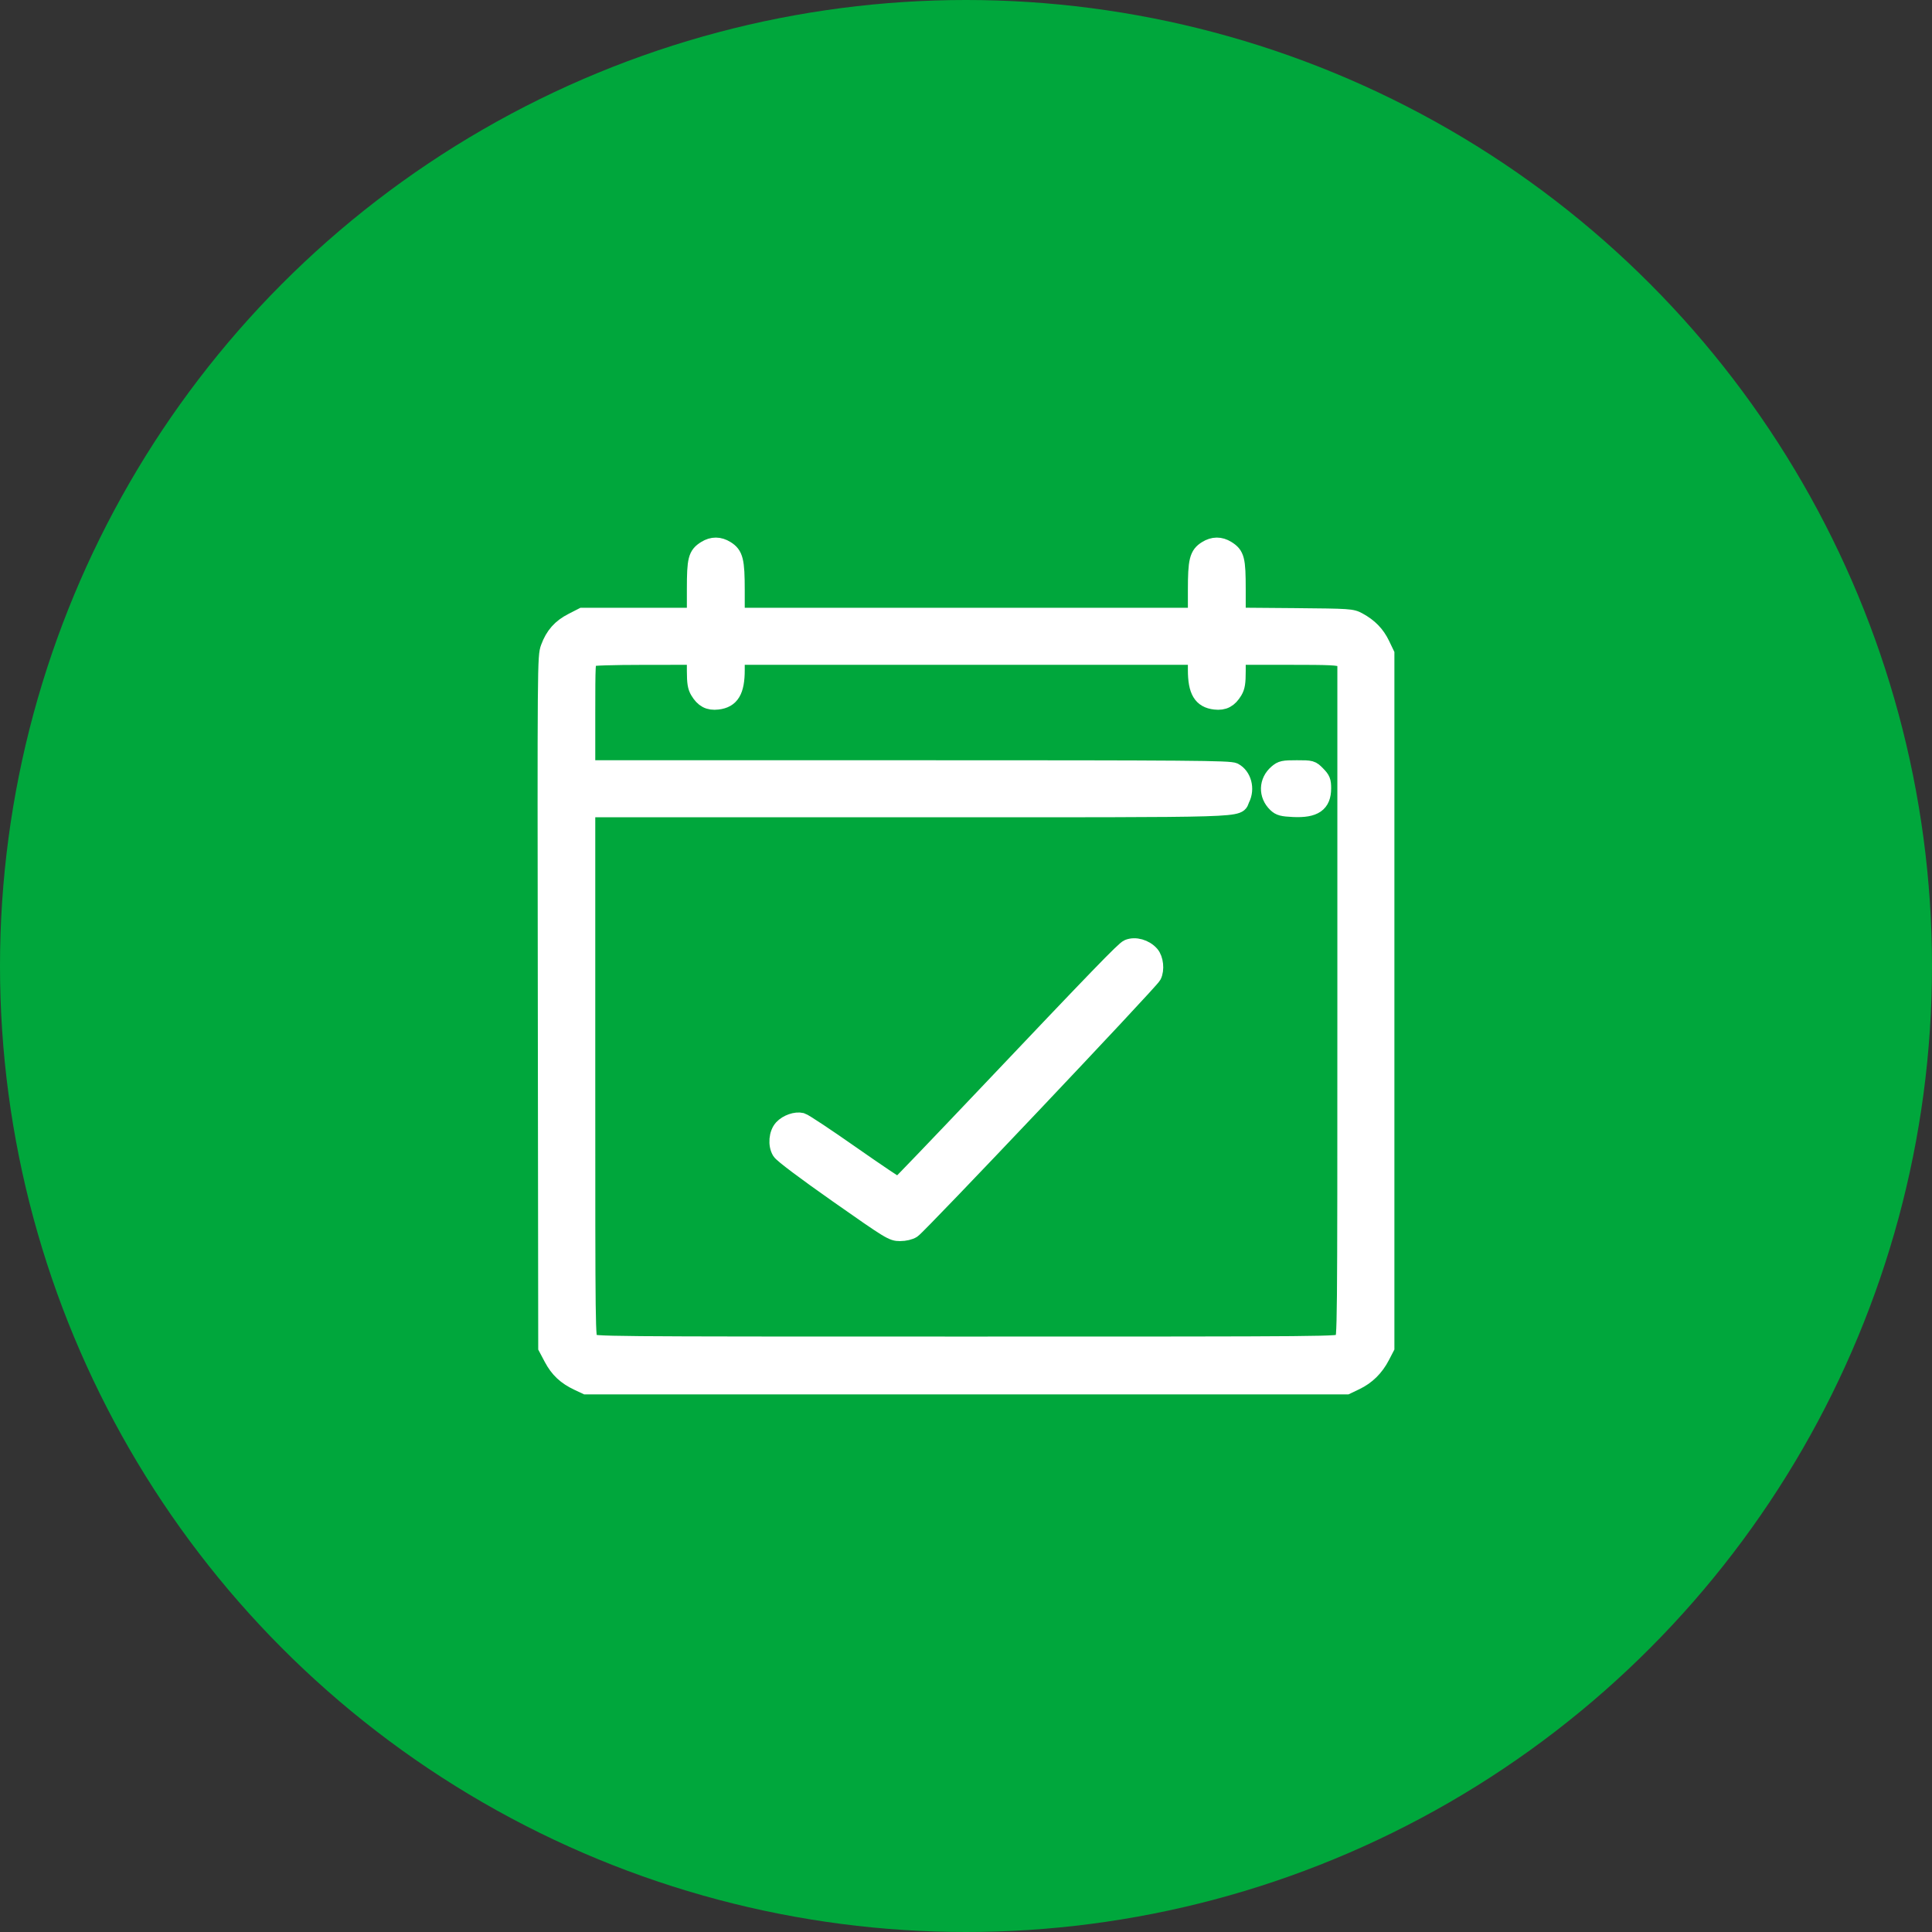 <?xml version="1.0" encoding="UTF-8"?> <svg xmlns="http://www.w3.org/2000/svg" width="46" height="46" viewBox="0 0 46 46" fill="none"><rect x="0" y="0" width="46" height="46" fill="#333333" stroke="none"/> <circle cx="23" cy="23" r="23" fill="#00A73C"></circle> <path fill-rule="evenodd" clip-rule="evenodd" d="M16.801 13.074C16.582 13.21 16.554 13.317 16.554 14.031V14.671H15.211H13.868L13.628 14.794C13.348 14.936 13.181 15.125 13.072 15.422C12.995 15.632 12.994 15.73 13.005 23.858L13.015 32.083L13.148 32.334C13.293 32.607 13.471 32.773 13.764 32.911L13.953 33H23.007H32.061L32.28 32.895C32.546 32.768 32.749 32.567 32.892 32.291L33 32.083V23.826V15.569L32.891 15.342C32.773 15.097 32.603 14.922 32.344 14.781C32.183 14.694 32.144 14.691 30.82 14.679L29.46 14.668V14.029C29.46 13.317 29.433 13.21 29.214 13.074C29.054 12.974 28.888 12.975 28.725 13.077C28.518 13.205 28.483 13.348 28.483 14.052V14.671H23.007H17.532V14.052C17.532 13.348 17.496 13.205 17.29 13.077C17.127 12.975 16.961 12.974 16.801 13.074ZM16.554 15.978C16.555 16.253 16.571 16.354 16.631 16.454C16.748 16.65 16.878 16.719 17.085 16.695C17.408 16.658 17.532 16.451 17.532 15.949V15.629H23.007H28.483V15.949C28.483 16.451 28.607 16.658 28.93 16.695C29.137 16.719 29.267 16.65 29.384 16.454C29.444 16.354 29.46 16.253 29.46 15.978L29.46 15.629H30.664C31.69 15.629 31.881 15.638 31.955 15.691L32.042 15.753V23.808C32.042 31.81 32.041 31.864 31.964 31.943C31.886 32.022 31.833 32.023 23.007 32.023C14.181 32.023 14.129 32.022 14.051 31.943C13.974 31.864 13.973 31.81 13.973 25.561V19.259H21.621C30.027 19.259 29.428 19.276 29.558 19.02C29.679 18.781 29.598 18.475 29.384 18.362C29.282 18.308 28.381 18.301 21.621 18.301H13.973V17.007C13.973 15.816 13.978 15.709 14.041 15.672C14.084 15.646 14.575 15.631 15.332 15.63L16.554 15.629L16.554 15.978ZM30.405 18.402C30.17 18.604 30.161 18.929 30.384 19.143C30.468 19.224 30.532 19.24 30.795 19.253C31.296 19.276 31.494 19.139 31.494 18.77C31.494 18.598 31.477 18.555 31.361 18.437C31.23 18.303 31.225 18.301 30.875 18.301C30.555 18.301 30.512 18.31 30.405 18.402ZM26.86 22.567C26.765 22.606 26.151 23.241 23.472 26.066C22.345 27.254 21.409 28.23 21.391 28.235C21.373 28.239 20.87 27.901 20.273 27.483C19.677 27.065 19.143 26.711 19.086 26.696C18.951 26.662 18.739 26.736 18.628 26.856C18.505 26.989 18.482 27.258 18.58 27.416C18.626 27.491 19.148 27.883 19.946 28.444C21.198 29.322 21.244 29.35 21.429 29.35C21.542 29.35 21.662 29.322 21.726 29.28C21.882 29.179 27.384 23.369 27.454 23.231C27.528 23.087 27.501 22.835 27.401 22.72C27.265 22.565 27.027 22.497 26.86 22.567Z" fill="white" stroke="white" stroke-width="0.4"></path> </svg> 